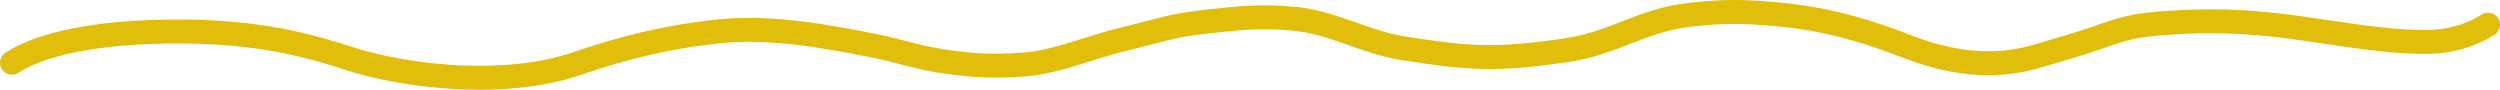 <?xml version="1.0" encoding="UTF-8"?> <svg xmlns="http://www.w3.org/2000/svg" width="418" height="15" viewBox="0 0 418 15" fill="none"><path d="M2 10.491C8.379 6.389 19.789 5.395 27.865 5.28C38.691 5.125 47.647 6.263 57.74 9.59C68.655 13.188 85.009 14.527 96.292 10.684C104.349 7.939 111.183 6.244 119.694 5.289C128.739 4.273 138.276 6.065 147.121 7.853C149.942 8.423 154.057 9.814 158.689 10.396C163.512 11.003 165.783 11.143 171.187 10.789C176.452 10.445 182.488 7.817 188.185 6.467C194.657 4.934 195.669 4.247 202.37 3.543C207.634 2.99 210.674 2.669 215.957 3.092C222.789 3.64 227.945 7.017 234.678 8.078C246.036 9.867 250.275 10.047 261.675 8.432C269.933 7.262 274.397 3.365 282.706 2.449C288.262 1.837 291.497 1.885 297.071 2.385C306.066 3.191 312.733 5.42 319.171 7.885C325.479 10.301 332.912 11.749 340.82 9.333C343.536 8.503 347.504 7.406 350.162 6.467C355.624 4.538 357.049 4.226 362.265 3.832C369.075 3.318 375.443 3.54 382.155 4.379C389.786 5.333 398.012 7.017 405.687 7.017C409.433 7.017 413.101 5.987 416 4.122" stroke="#E1BE0A" stroke-width="4" stroke-linecap="round"></path></svg> 